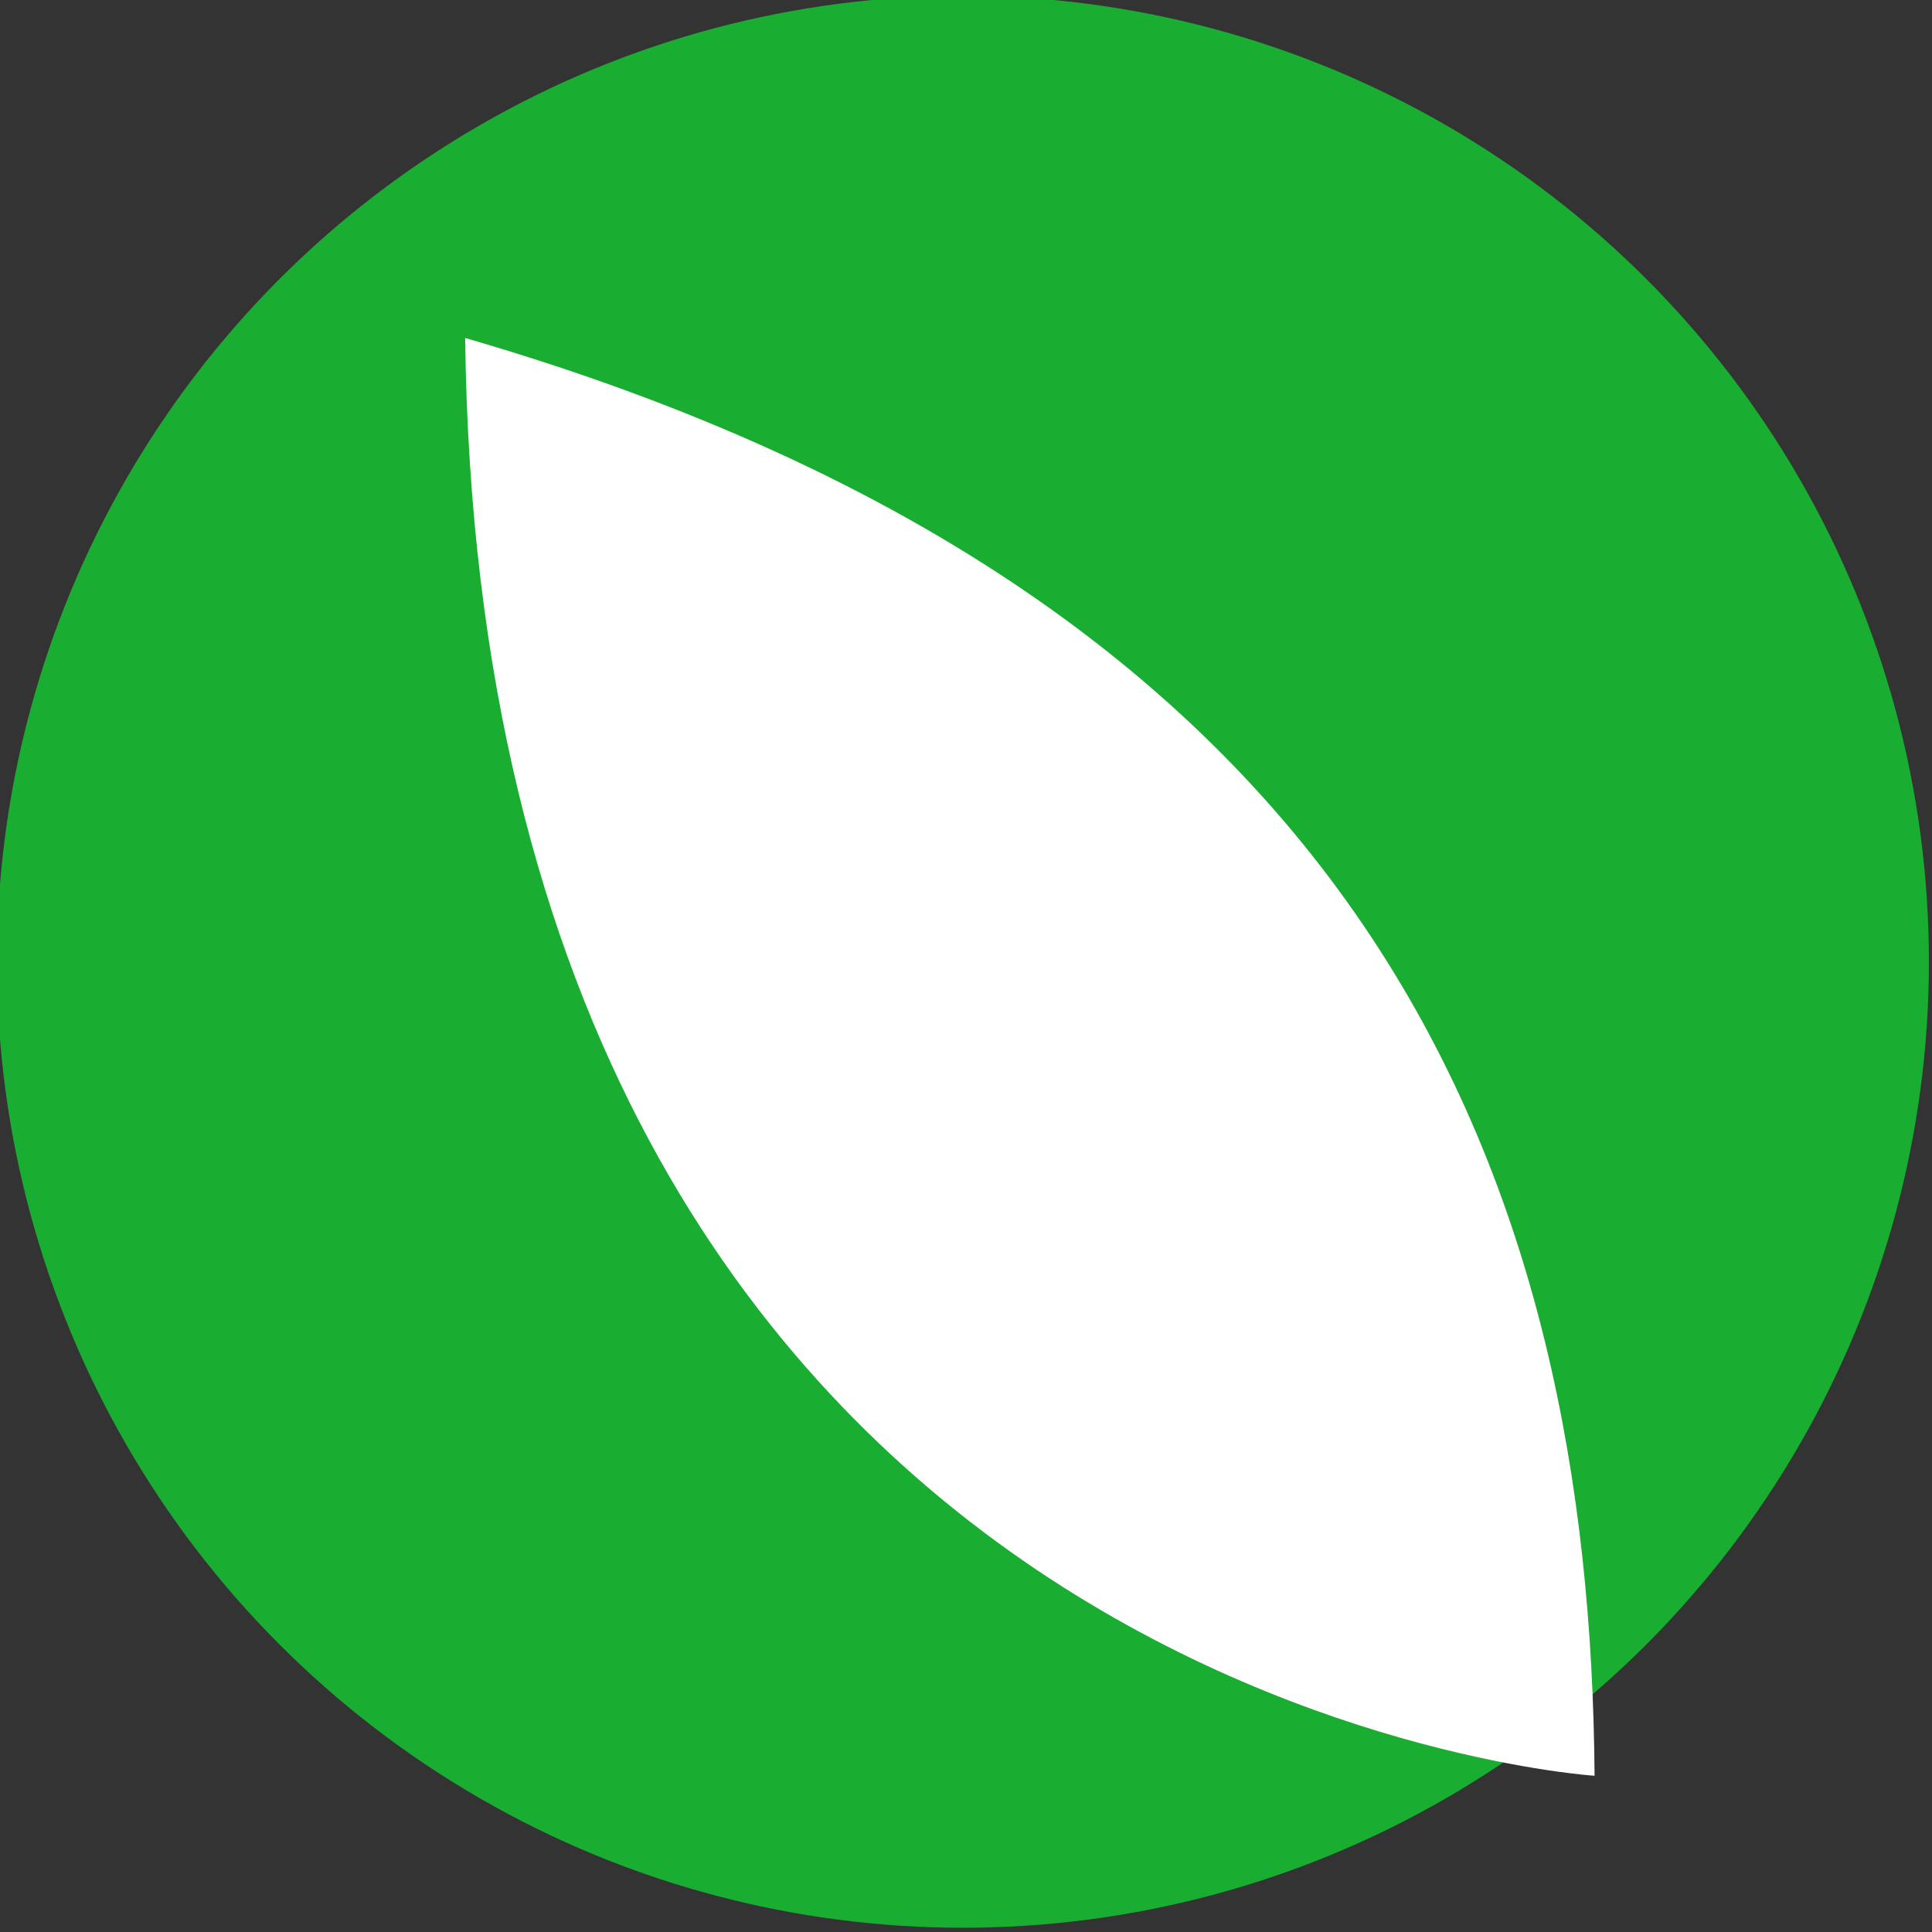 <svg width="50" height="50" version="1.1" viewBox="0 0 50 50" xmlns="http://www.w3.org/2000/svg">
  <rect x="0" y="0" width="50" height="50" fill="#333333" stroke="none"/>
  <circle cx="24.92" cy="24.89" r="25" fill="#19ad31" fill-rule="evenodd"/>
  <g transform="matrix(-.911 .15 .15 .911 -138.7 -397.5)" style="isolation:isolate;mix-blend-mode:normal" data-name="Groupe 413">
    <g transform="translate(-115 460.6)" data-name="Groupe 407">
      <path id="feuille" transform="translate(-383.5 -343.6)" d="m384.2 388.6s30.46-7.032 24.69-44.91c-24.08 11.5-27.24 28.7-24.69 44.91" fill="#fff" data-name="Tracé 396"/>
    </g>
  </g>
</svg>
